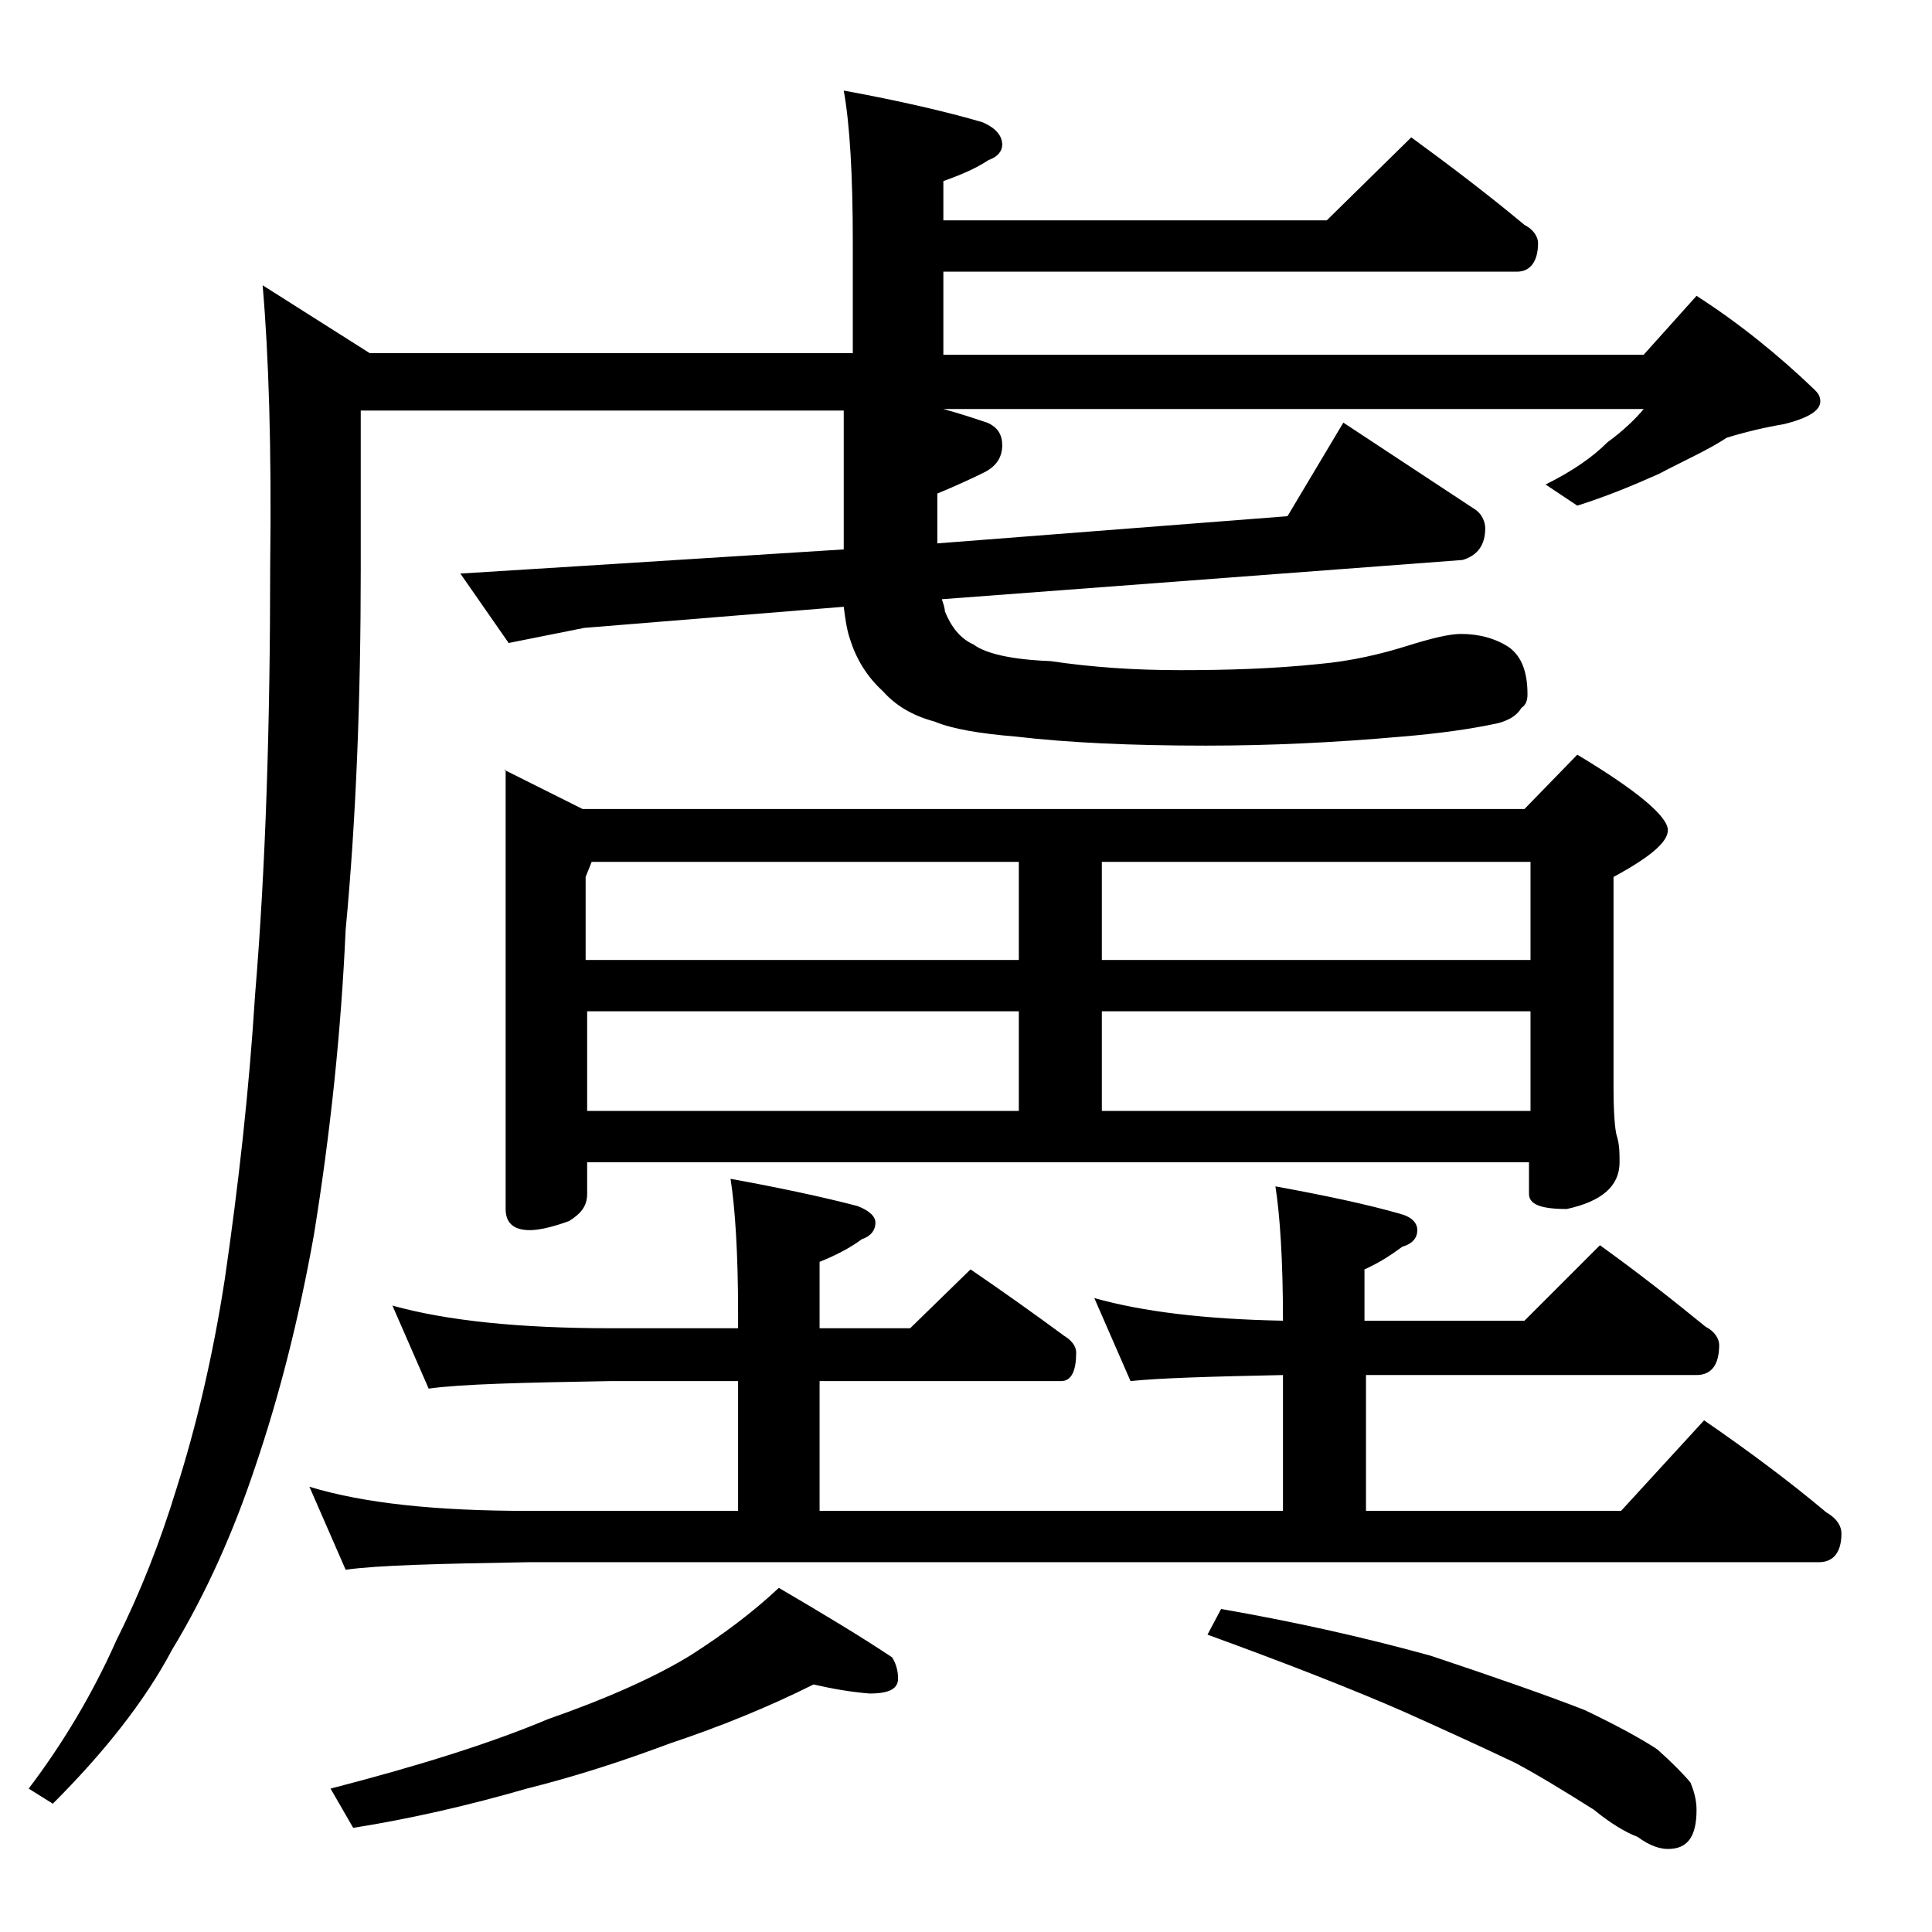 <?xml version="1.0" encoding="utf-8"?>
<!-- Generator: Adobe Illustrator 18.0.0, SVG Export Plug-In . SVG Version: 6.00 Build 0)  -->
<!DOCTYPE svg PUBLIC "-//W3C//DTD SVG 1.1//EN" "http://www.w3.org/Graphics/SVG/1.1/DTD/svg11.dtd">
<svg version="1.1" id="Layer_1" xmlns="http://www.w3.org/2000/svg" xmlns:xlink="http://www.w3.org/1999/xlink" x="0px" y="0px"
	 viewBox="0 0 128 128" enable-background="new 0 0 128 128" xml:space="preserve">
<path d="M55.9,6c3.8,0.7,6.8,1.4,9.2,2.1C66,8.5,66.4,9,66.4,9.6c0,0.4-0.3,0.8-0.9,1c-0.9,0.6-1.9,1-3,1.4v2.6h25.4l5.6-5.5
	c2.6,1.9,5.1,3.8,7.5,5.8c0.6,0.3,0.9,0.8,0.9,1.2c0,1.2-0.5,1.9-1.4,1.9h-38v5.5h46.4l3.5-3.9c2.8,1.8,5.4,3.9,7.8,6.2
	c0.2,0.2,0.4,0.4,0.4,0.8c0,0.6-0.8,1.1-2.4,1.5c-1.2,0.2-2.5,0.5-3.8,0.9c-1.2,0.8-2.8,1.5-4.5,2.4c-1.8,0.8-3.5,1.5-5.4,2.1
	l-2.1-1.4c1.8-0.9,3.1-1.8,4.1-2.8c1.1-0.8,1.9-1.6,2.4-2.2H62.5c1.1,0.3,2,0.6,2.9,0.9c0.7,0.3,1,0.8,1,1.5c0,0.8-0.4,1.4-1.2,1.8
	c-0.8,0.4-1.9,0.9-3.1,1.4V35c0,0.4,0,0.8,0,1l23.2-1.8L89,28l8.8,5.8c0.4,0.3,0.6,0.8,0.6,1.2c0,1.1-0.5,1.8-1.5,2.1l-34.5,2.6
	c0.1,0.3,0.2,0.6,0.2,0.8c0.4,1,1,1.8,1.9,2.2c0.8,0.6,2.5,1,5.1,1.1c2.7,0.4,5.5,0.6,8.6,0.6c3.2,0,6.2-0.1,9.1-0.4
	c2.3-0.2,4.3-0.7,5.9-1.2c1.6-0.5,2.8-0.8,3.6-0.8c1.2,0,2.3,0.3,3.2,0.9c0.8,0.6,1.2,1.6,1.2,3.1c0,0.4-0.1,0.7-0.4,0.9
	c-0.3,0.5-0.8,0.8-1.5,1c-1.8,0.4-4,0.7-6.4,0.9c-4.5,0.4-8.8,0.6-13,0.6c-5,0-9.2-0.2-12.6-0.6c-2.4-0.2-4.2-0.5-5.4-1
	c-1.5-0.4-2.6-1.1-3.4-2c-1.1-1-1.8-2.2-2.2-3.5c-0.2-0.6-0.3-1.3-0.4-2.1l-17.2,1.4l-5,1L30.5,38l8-0.5l17.4-1.1v-9.2h-32v10.5
	c0,8.5-0.3,16.5-1,23.9c-0.3,6.7-1,13.4-2.1,20.2c-1,5.6-2.3,10.7-3.9,15.4c-1.4,4.2-3.2,8.3-5.5,12.1c-1.8,3.4-4.5,6.8-7.9,10.2
	l-1.6-1c2.2-2.9,4.2-6.2,5.8-9.8c1.6-3.2,2.9-6.5,4-10.1c1.3-4.1,2.4-8.7,3.2-13.9c0.9-6.2,1.6-12.4,2-18.8c0.7-8.4,1-17.9,1-28.4
	c0.1-7.8-0.1-14-0.5-18.6l7.1,4.5h32v-7.4C56.5,11.6,56.3,8.2,55.9,6z M26,86.5c3.6,1,8.4,1.5,14.5,1.5h8.4v-1c0-4-0.2-7-0.5-8.9
	c3.3,0.6,6.1,1.2,8.4,1.8c0.8,0.3,1.2,0.7,1.2,1.1c0,0.5-0.3,0.9-0.9,1.1c-0.8,0.6-1.8,1.1-2.8,1.5V88h6l4-3.9
	c2.2,1.5,4.3,3,6.2,4.4c0.5,0.3,0.8,0.7,0.8,1.1c0,1.2-0.3,1.9-1,1.9h-16v8.6H85v-9c-4.8,0.1-8.2,0.2-10.1,0.4L72.5,86
	c3.2,0.9,7.3,1.4,12.5,1.5c0-4-0.2-7-0.5-8.9c3.3,0.6,6.1,1.2,8.2,1.8c0.8,0.2,1.2,0.6,1.2,1.1s-0.3,0.9-1,1.1
	c-0.8,0.6-1.6,1.1-2.5,1.5v3.4H101l5-5c2.5,1.8,4.8,3.6,7,5.4c0.6,0.3,0.9,0.8,0.9,1.2c0,1.3-0.5,2-1.5,2H90.5v9h16.9l5.5-6
	c2.9,2,5.6,4,8.1,6.1c0.7,0.4,1,0.9,1,1.4c0,1.2-0.5,1.9-1.5,1.9H35c-5.9,0.1-10,0.2-12.1,0.5l-2.4-5.5c3.6,1.1,8.4,1.6,14.5,1.6
	h13.9v-8.6h-8.4c-5.9,0.1-10,0.2-12.1,0.5L26,86.5z M53.9,111.6c-3,1.5-6.2,2.8-9.5,3.9c-3.2,1.2-6.3,2.2-9.5,3
	c-3.8,1.1-7.7,2-11.5,2.6l-1.5-2.6c5.8-1.5,10.6-3,14.4-4.6c4-1.4,7.1-2.8,9.4-4.2c2.2-1.4,4.2-2.9,5.9-4.5c2.9,1.7,5.4,3.2,7.5,4.6
	c0.2,0.3,0.4,0.8,0.4,1.4c0,0.7-0.6,1-1.9,1C56.4,112.1,55.2,111.9,53.9,111.6z M33.4,51l5.2,2.6H101l3.5-3.6c4,2.4,6,4.1,6,5
	c0,0.8-1.2,1.8-3.6,3.1V72c0,1.8,0.1,2.8,0.2,3.2c0.2,0.6,0.2,1.2,0.2,1.8c0,1.6-1.2,2.6-3.5,3.1c-1.7,0-2.5-0.3-2.5-1V77H38.9v2.1
	c0,0.8-0.4,1.3-1.2,1.8c-1.1,0.4-2,0.6-2.6,0.6c-1.1,0-1.6-0.5-1.6-1.4V51z M38.9,63.6h28.6v-6.5H39.2l-0.4,1V63.6z M38.9,73.6h28.6
	V67H38.9V73.6z M73,57.1v6.5h28.4v-6.5H73z M73,73.6h28.4V67H73V73.6z M80.9,106.6c4.6,0.8,9.2,1.8,13.9,3.1
	c4.5,1.5,7.9,2.7,10.2,3.6c2.3,1.1,3.9,2,4.8,2.6c0.9,0.8,1.7,1.6,2.2,2.2c0.2,0.5,0.4,1.1,0.4,1.8c0,1.8-0.6,2.6-1.9,2.6
	c-0.5,0-1.2-0.2-2-0.8c-0.8-0.3-1.8-0.9-2.9-1.8c-1.9-1.2-3.7-2.3-5.2-3.1c-2.1-1-4.5-2.1-7.4-3.4c-3.2-1.4-7.5-3.1-13-5.1
	L80.9,106.6z"/>
</svg>
